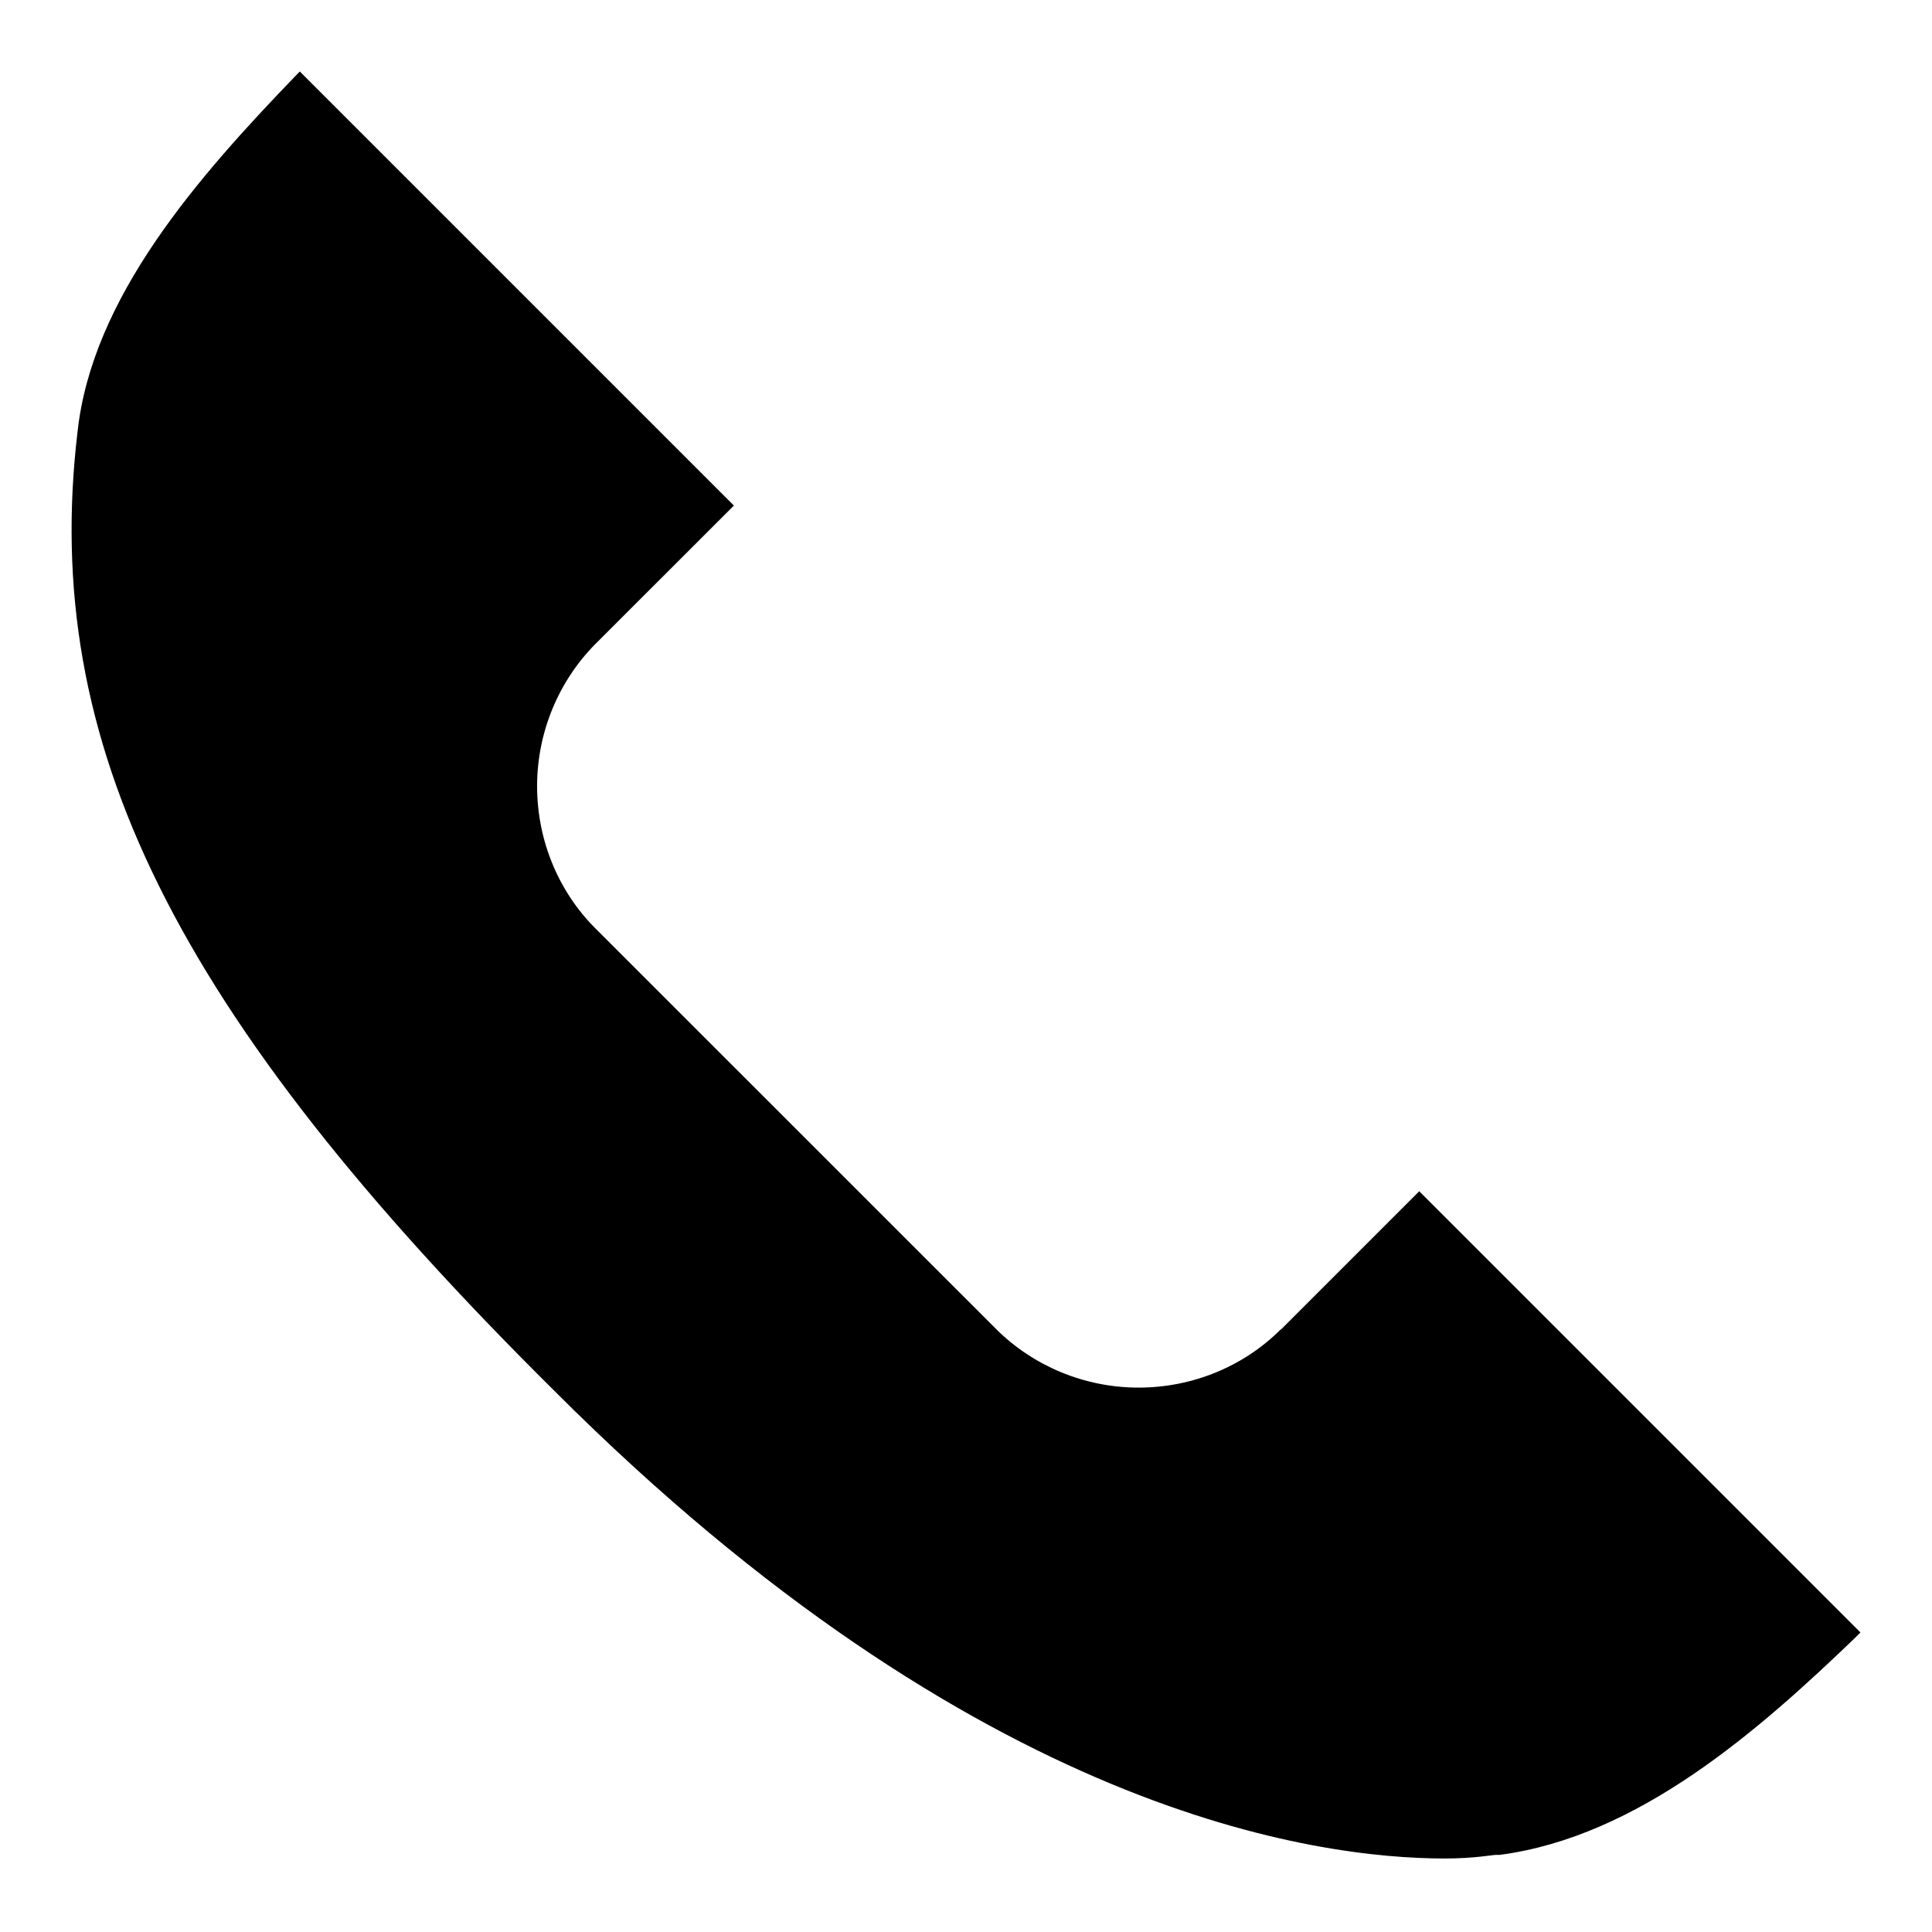 <svg width="22" height="22" viewBox="0 0 22 22" fill="none" xmlns="http://www.w3.org/2000/svg">
<path d="M14.584 15.138C14.168 15.554 13.587 15.801 12.965 15.801C12.343 15.801 11.762 15.55 11.347 15.138L6.779 10.571C6.363 10.155 6.116 9.574 6.116 8.952C6.116 8.331 6.367 7.75 6.779 7.334L8.357 5.757L3.414 0.814L3.373 0.856C2.253 2.017 1.046 3.388 0.882 4.925C0.466 8.454 1.961 11.526 6.322 15.847C11.141 20.665 14.999 21.163 16.453 21.163C16.787 21.163 16.993 21.122 17.034 21.122H17.075C18.652 20.916 20.024 19.71 21.144 18.631L21.185 18.589L16.161 13.565L14.584 15.142V15.138Z" fill="black"/>
</svg>
